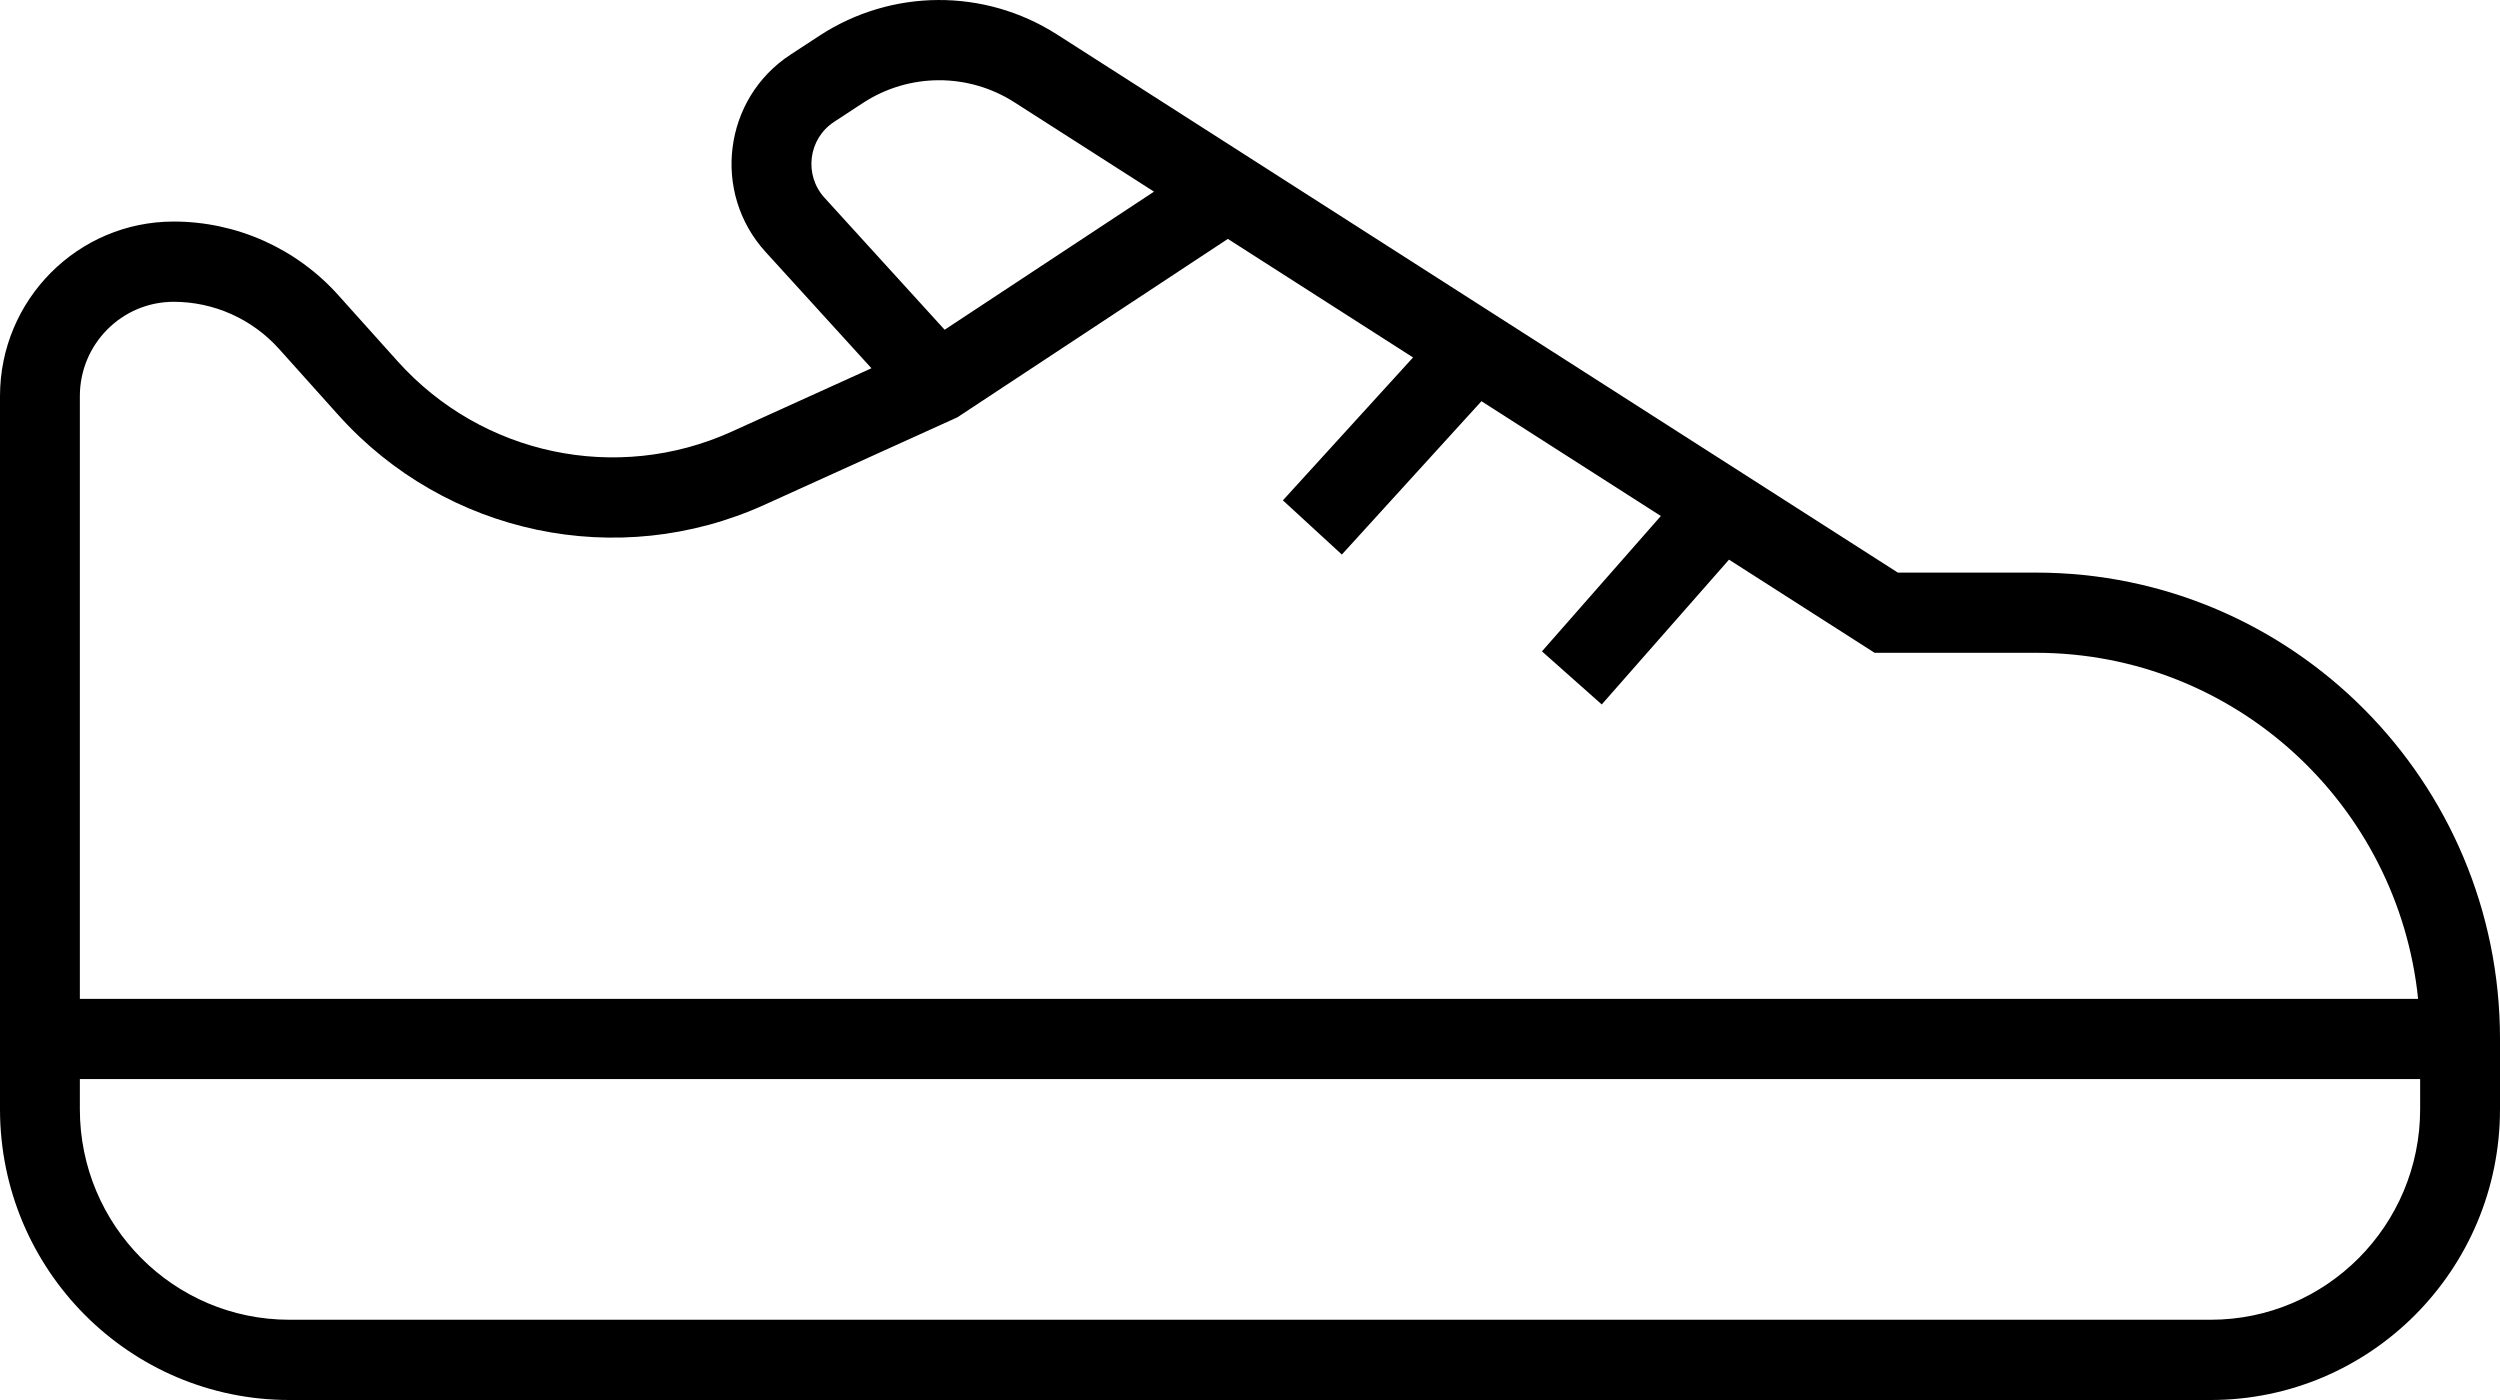 <svg xmlns="http://www.w3.org/2000/svg" width="50" height="28" viewBox="0 0 50 28" fill="none"><path d="M48.403 21.581H1.597V22.183C1.597 24.509 3.473 26.395 5.788 26.395H44.212C46.526 26.395 48.403 24.509 48.403 22.183V21.581ZM20.285 2.044C19.361 1.453 18.178 1.459 17.259 2.059L16.681 2.438C16.165 2.776 16.074 3.498 16.49 3.955L18.893 6.595L23.08 3.833L20.285 2.044ZM50 22.183C50 25.396 47.408 28 44.212 28H5.788C2.592 28 0 25.396 0 22.183V7.923C4.04795e-05 5.994 1.556 4.431 3.474 4.431C4.729 4.431 5.925 4.966 6.765 5.902L7.953 7.226C9.638 9.104 12.338 9.673 14.633 8.633L17.429 7.365L15.311 5.038C14.23 3.851 14.467 1.971 15.81 1.093L16.388 0.715C17.831 -0.229 19.69 -0.239 21.143 0.691L37.957 11.452H40.719C45.845 11.452 50 15.628 50 20.779V22.183ZM1.597 19.977H48.362C47.963 16.088 44.693 13.056 40.719 13.056H37.492L34.58 11.193L32.035 14.089L30.839 13.027L33.217 10.32L29.629 8.024L26.837 11.091L25.658 10.007L28.261 7.149L24.557 4.778L19.201 8.311L19.148 8.346L19.091 8.372L15.289 10.096C12.362 11.423 8.917 10.697 6.767 8.301L5.579 6.976C5.041 6.378 4.277 6.036 3.474 6.036C2.437 6.036 1.597 6.881 1.597 7.923V19.977Z" fill="black"></path></svg>